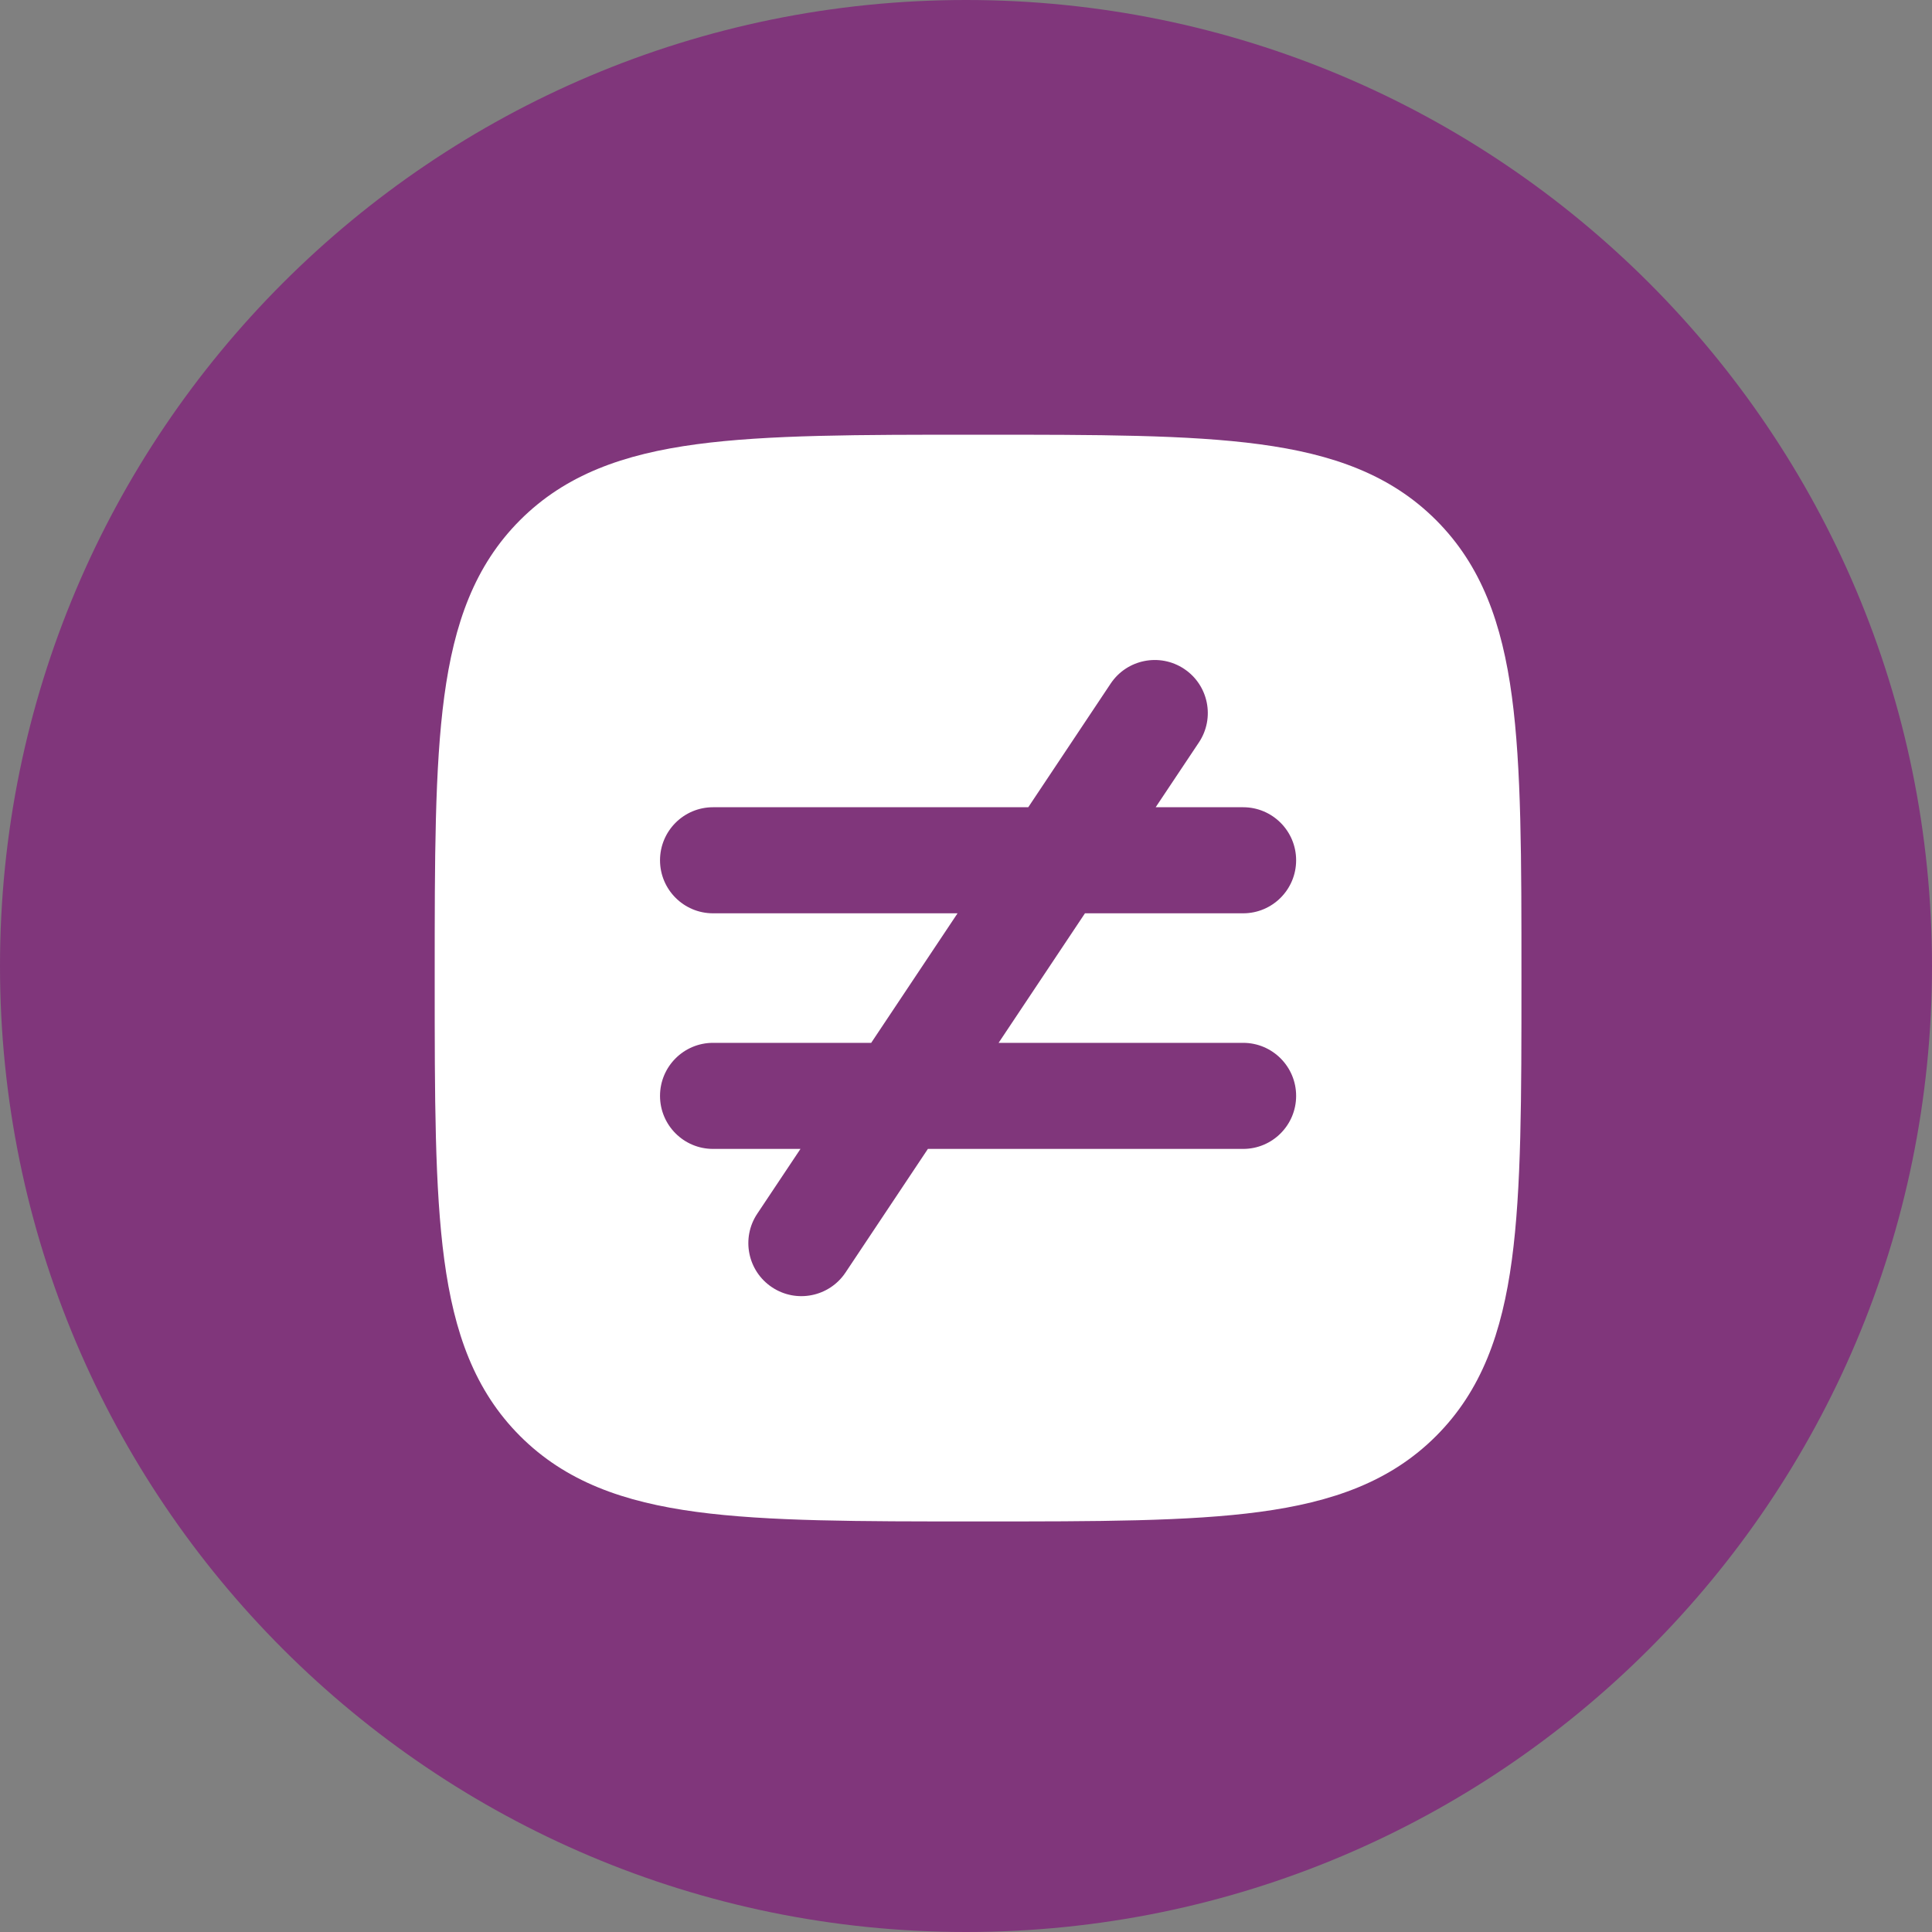 <?xml version="1.0" encoding="UTF-8"?> <svg xmlns="http://www.w3.org/2000/svg" width="40" height="40" viewBox="0 0 40 40" fill="none"><rect x="0" y="0" width="40" height="40" fill="#808080" stroke="none"/><path d="M20 40C31.046 40 40 31.046 40 20C40 8.954 31.046 0 20 0C8.954 0 0 8.954 0 20C0 31.046 8.954 40 20 40Z" fill="#80367B"></path><path fill-rule="evenodd" clip-rule="evenodd" d="M26.08 9.198C24.606 9 22.717 9 20.313 9H20.187C17.783 9 15.894 9 14.42 9.198C12.909 9.401 11.71 9.826 10.768 10.768C9.826 11.71 9.401 12.909 9.198 14.42C9 15.894 9 17.783 9 20.187V20.313C9 22.717 9 24.606 9.198 26.08C9.401 27.591 9.826 28.79 10.768 29.732C11.71 30.674 12.909 31.099 14.42 31.302C15.894 31.5 17.783 31.5 20.187 31.5H20.313C22.717 31.5 24.606 31.5 26.08 31.302C27.591 31.099 28.79 30.674 29.732 29.732C30.674 28.79 31.099 27.591 31.302 26.08C31.5 24.606 31.5 22.717 31.5 20.313V20.187C31.5 17.783 31.5 15.894 31.302 14.42C31.099 12.909 30.674 11.71 29.732 10.768C28.79 9.826 27.591 9.401 26.08 9.198ZM24.822 15.371C25.158 14.867 25.022 14.185 24.517 13.849C24.013 13.513 23.331 13.649 22.995 14.153L21.289 16.713H14.762C14.156 16.713 13.665 17.205 13.665 17.811C13.665 18.417 14.156 18.909 14.762 18.909H19.825L18.037 21.591H14.762C14.156 21.591 13.665 22.083 13.665 22.689C13.665 23.295 14.156 23.787 14.762 23.787H16.573L15.678 25.129C15.342 25.633 15.478 26.315 15.983 26.651C16.487 26.987 17.168 26.851 17.505 26.347L19.211 23.787H25.738C26.344 23.787 26.835 23.295 26.835 22.689C26.835 22.083 26.344 21.591 25.738 21.591H20.675L22.463 18.909H25.738C26.344 18.909 26.835 18.417 26.835 17.811C26.835 17.205 26.344 16.713 25.738 16.713H23.927L24.822 15.371Z" fill="white"></path></svg> 
